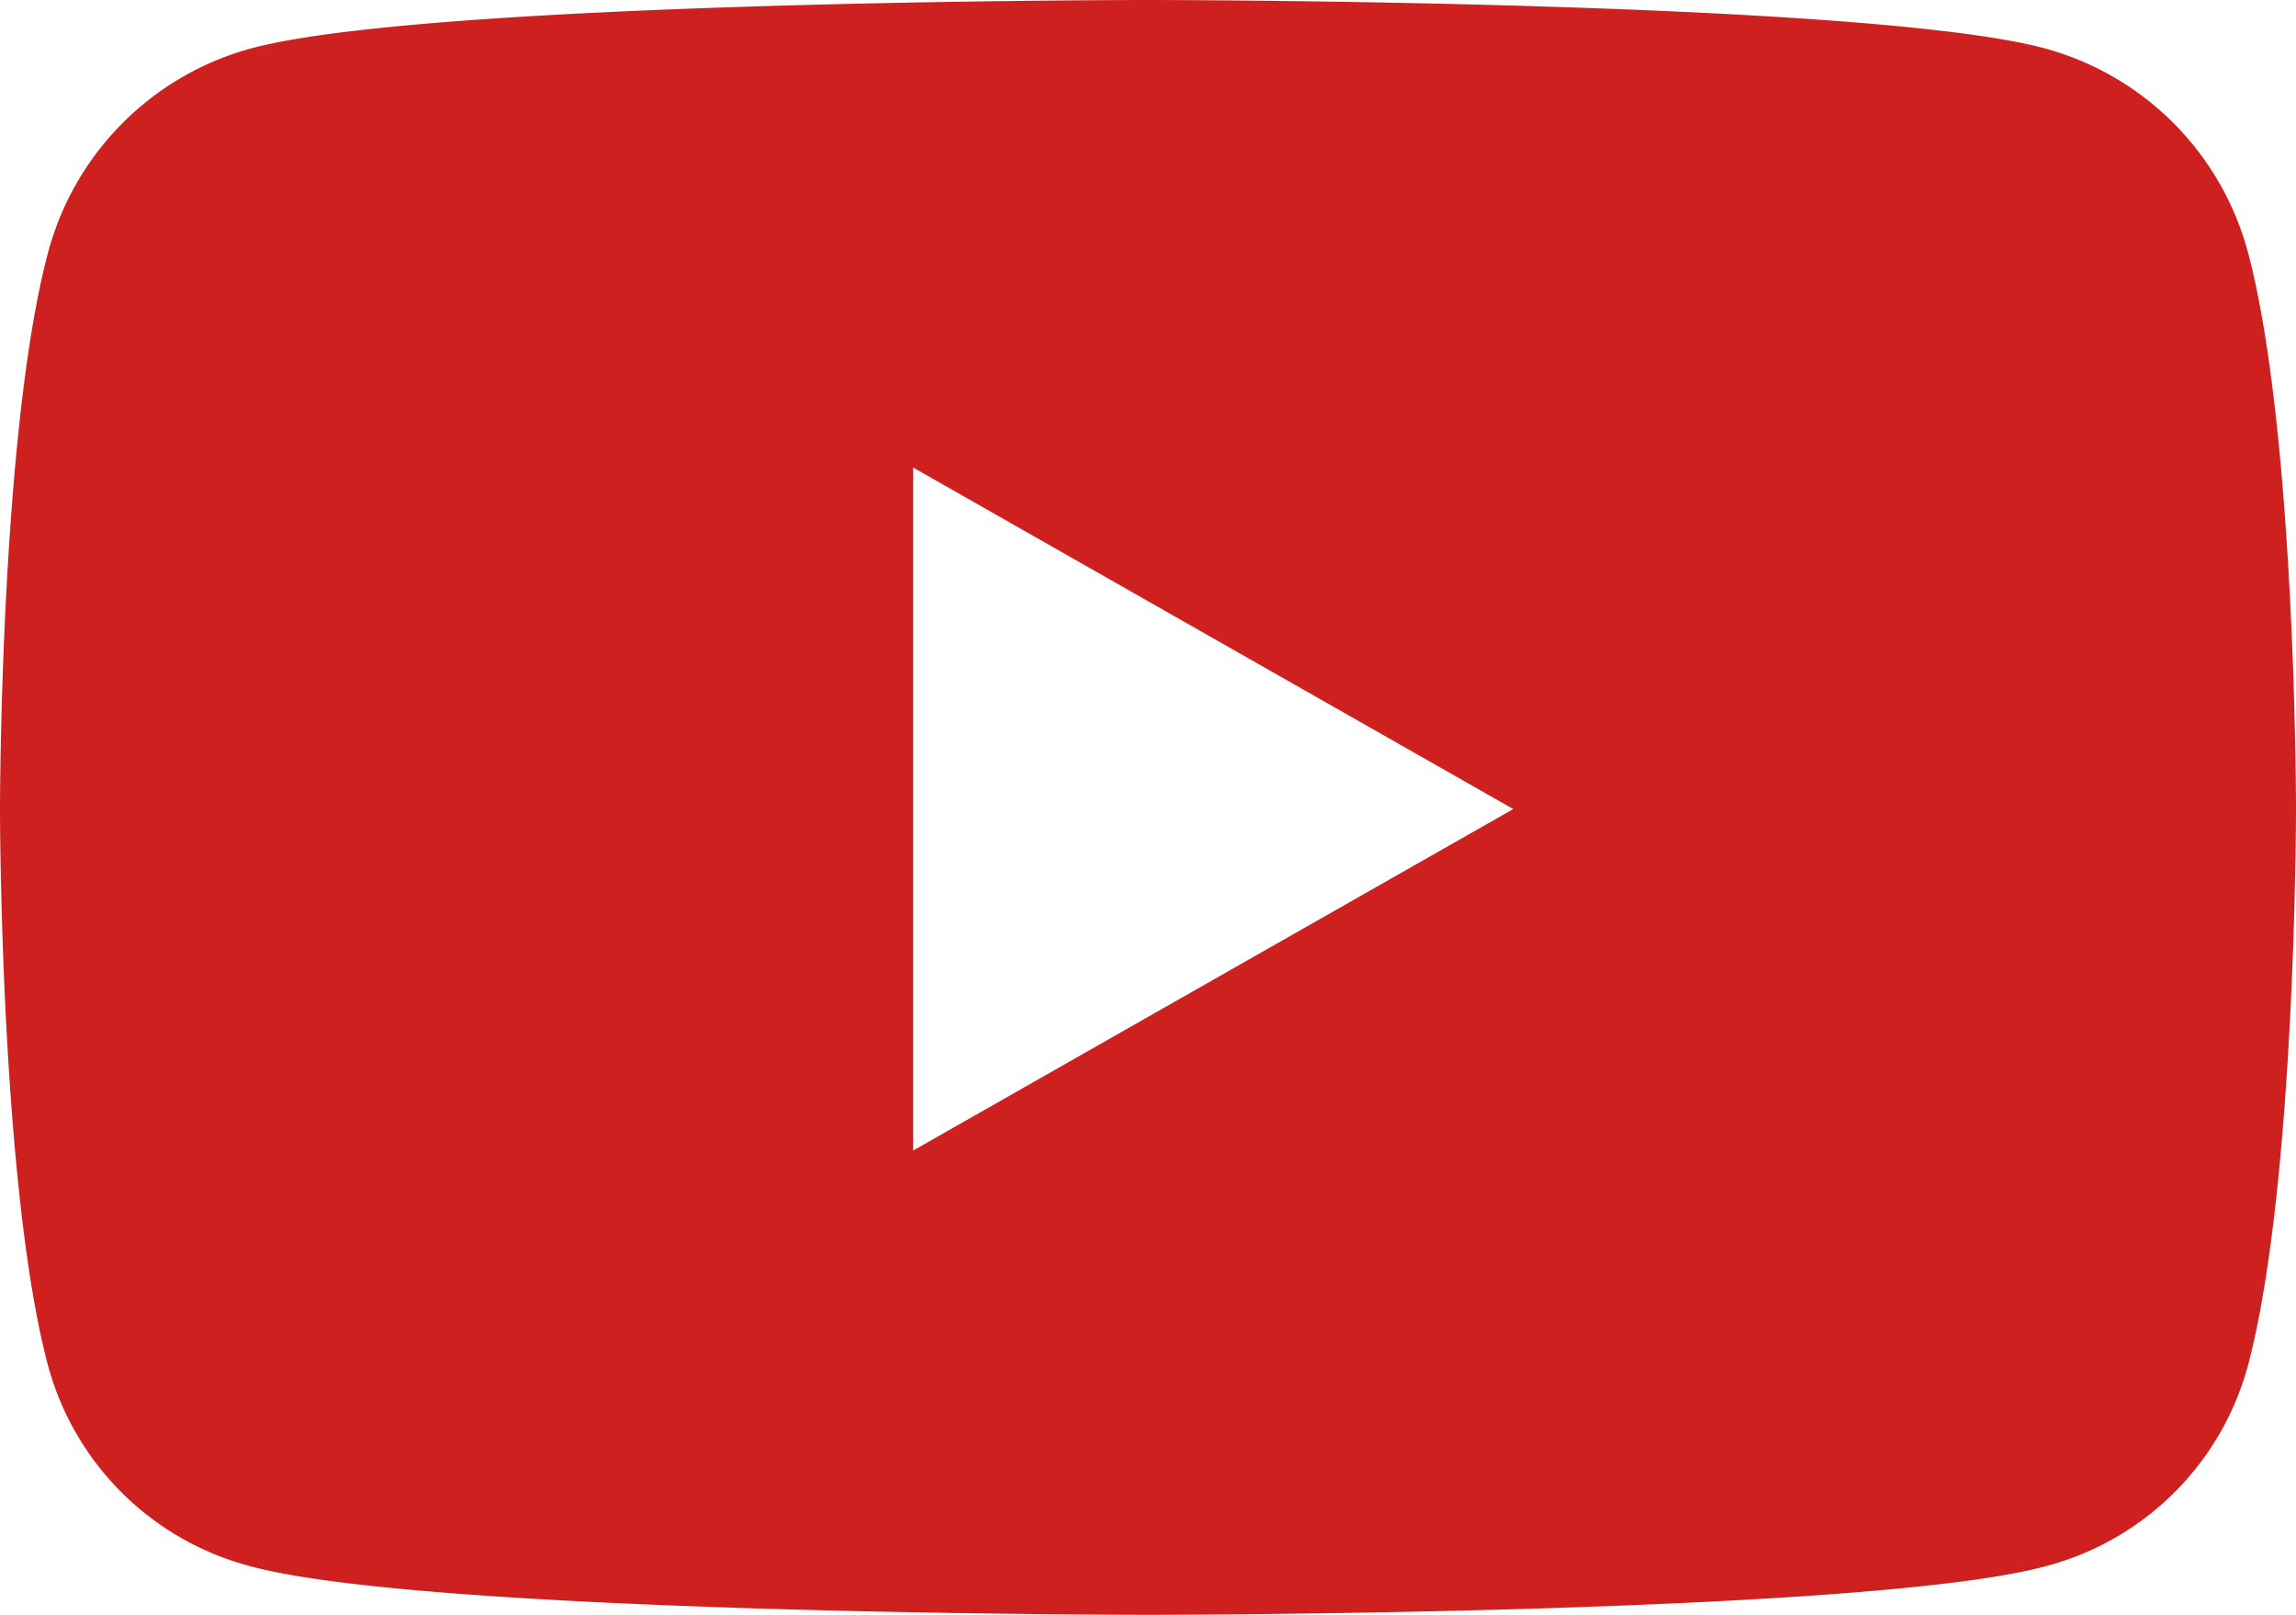 <svg xmlns="http://www.w3.org/2000/svg" width="71.112" height="50" viewBox="0 0 71.112 50">
  <path id="Icon_awesome-youtube" data-name="Icon awesome-youtube" d="M70.676,12.323A8.935,8.935,0,0,0,64.389,6C58.843,4.5,36.606,4.5,36.606,4.5S14.369,4.5,8.823,6a8.935,8.935,0,0,0-6.287,6.328C1.05,17.9,1.05,29.551,1.05,29.551s0,11.646,1.486,17.227A8.8,8.8,0,0,0,8.823,53c5.546,1.5,27.783,1.5,27.783,1.5s22.237,0,27.783-1.5a8.8,8.8,0,0,0,6.287-6.227c1.486-5.582,1.486-17.227,1.486-17.227s0-11.646-1.486-17.227Zm-41.343,27.8V18.977L47.919,29.551,29.333,40.124Z" transform="translate(-1.05 -4.5)" fill="#cd201f"/>
</svg>
